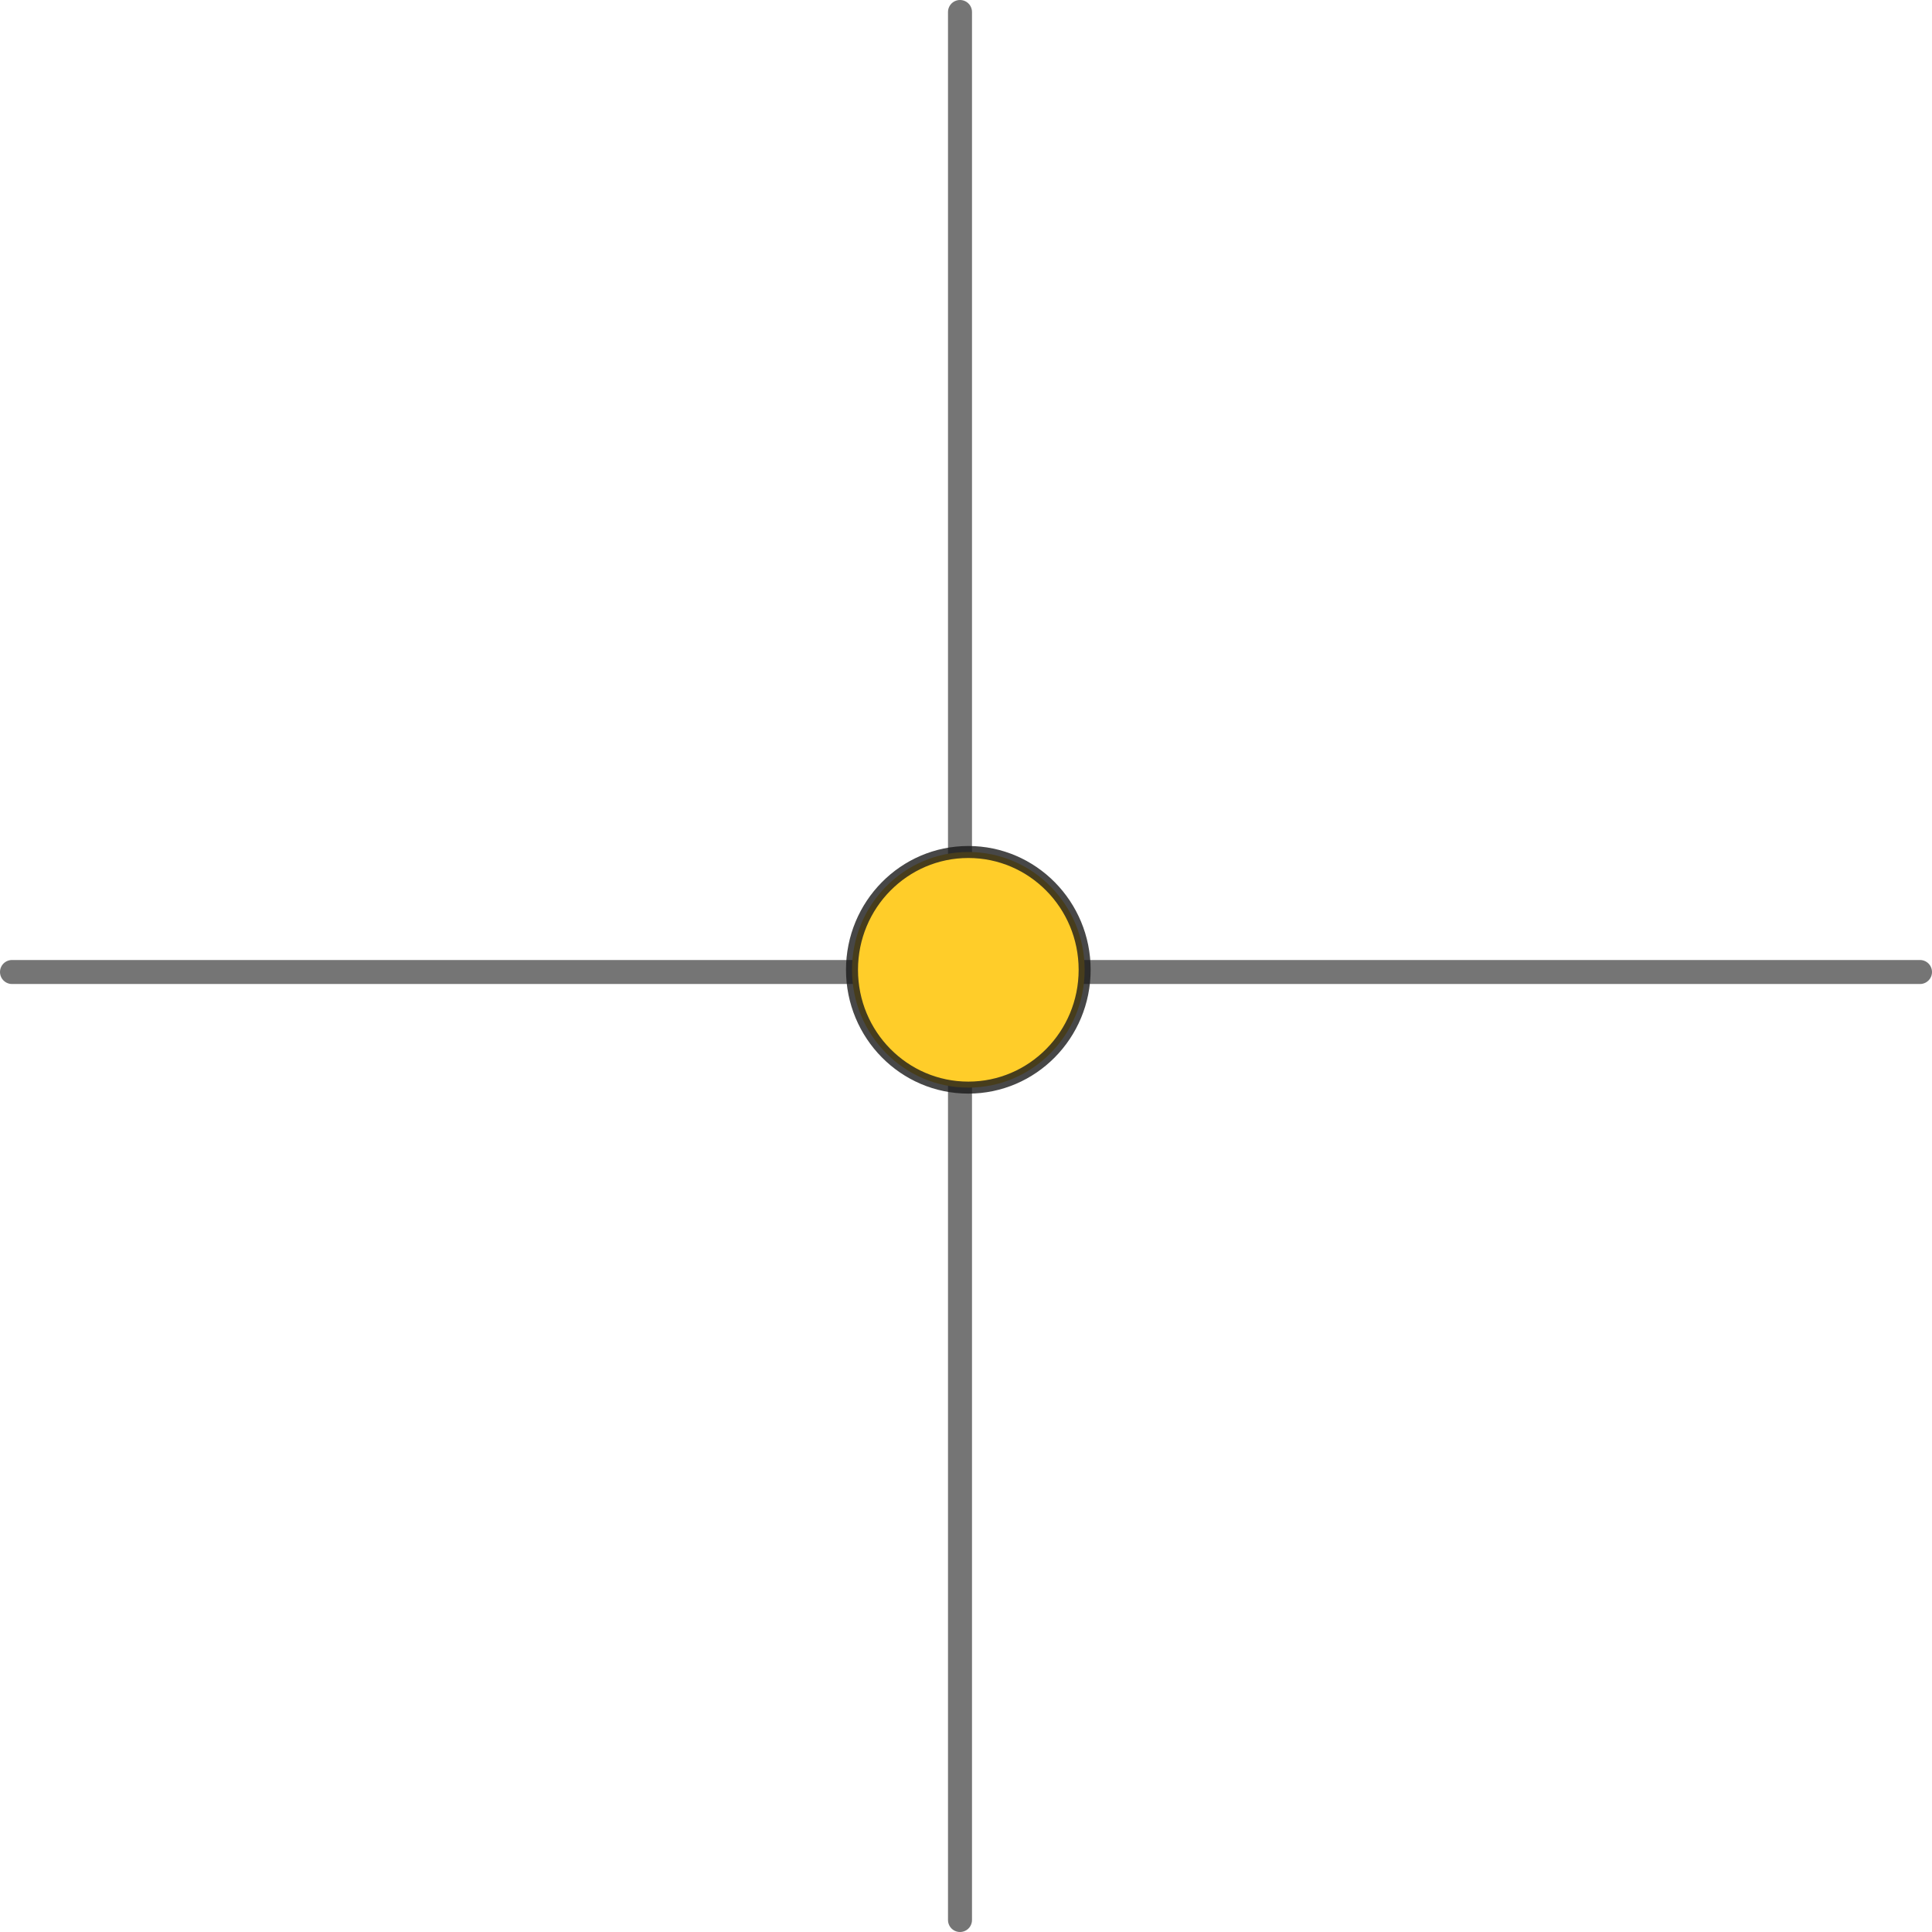 <?xml version="1.0" encoding="UTF-8"?> <svg xmlns="http://www.w3.org/2000/svg" width="161" height="161" viewBox="0 0 161 161" fill="none"><path d="M80 1V160" stroke="#1A1A1A" stroke-opacity="0.6" stroke-width="2" stroke-linecap="round"></path><path d="M1 81L160 81" stroke="#1A1A1A" stroke-opacity="0.6" stroke-width="2" stroke-linecap="round"></path><path d="M80.694 90.634C86.047 90.634 90.387 86.239 90.387 80.817C90.387 75.395 86.047 71 80.694 71C75.34 71 71 75.395 71 80.817C71 86.239 75.34 90.634 80.694 90.634Z" fill="#FFCD29" stroke="#1A1A1A" stroke-opacity="0.8"></path></svg> 